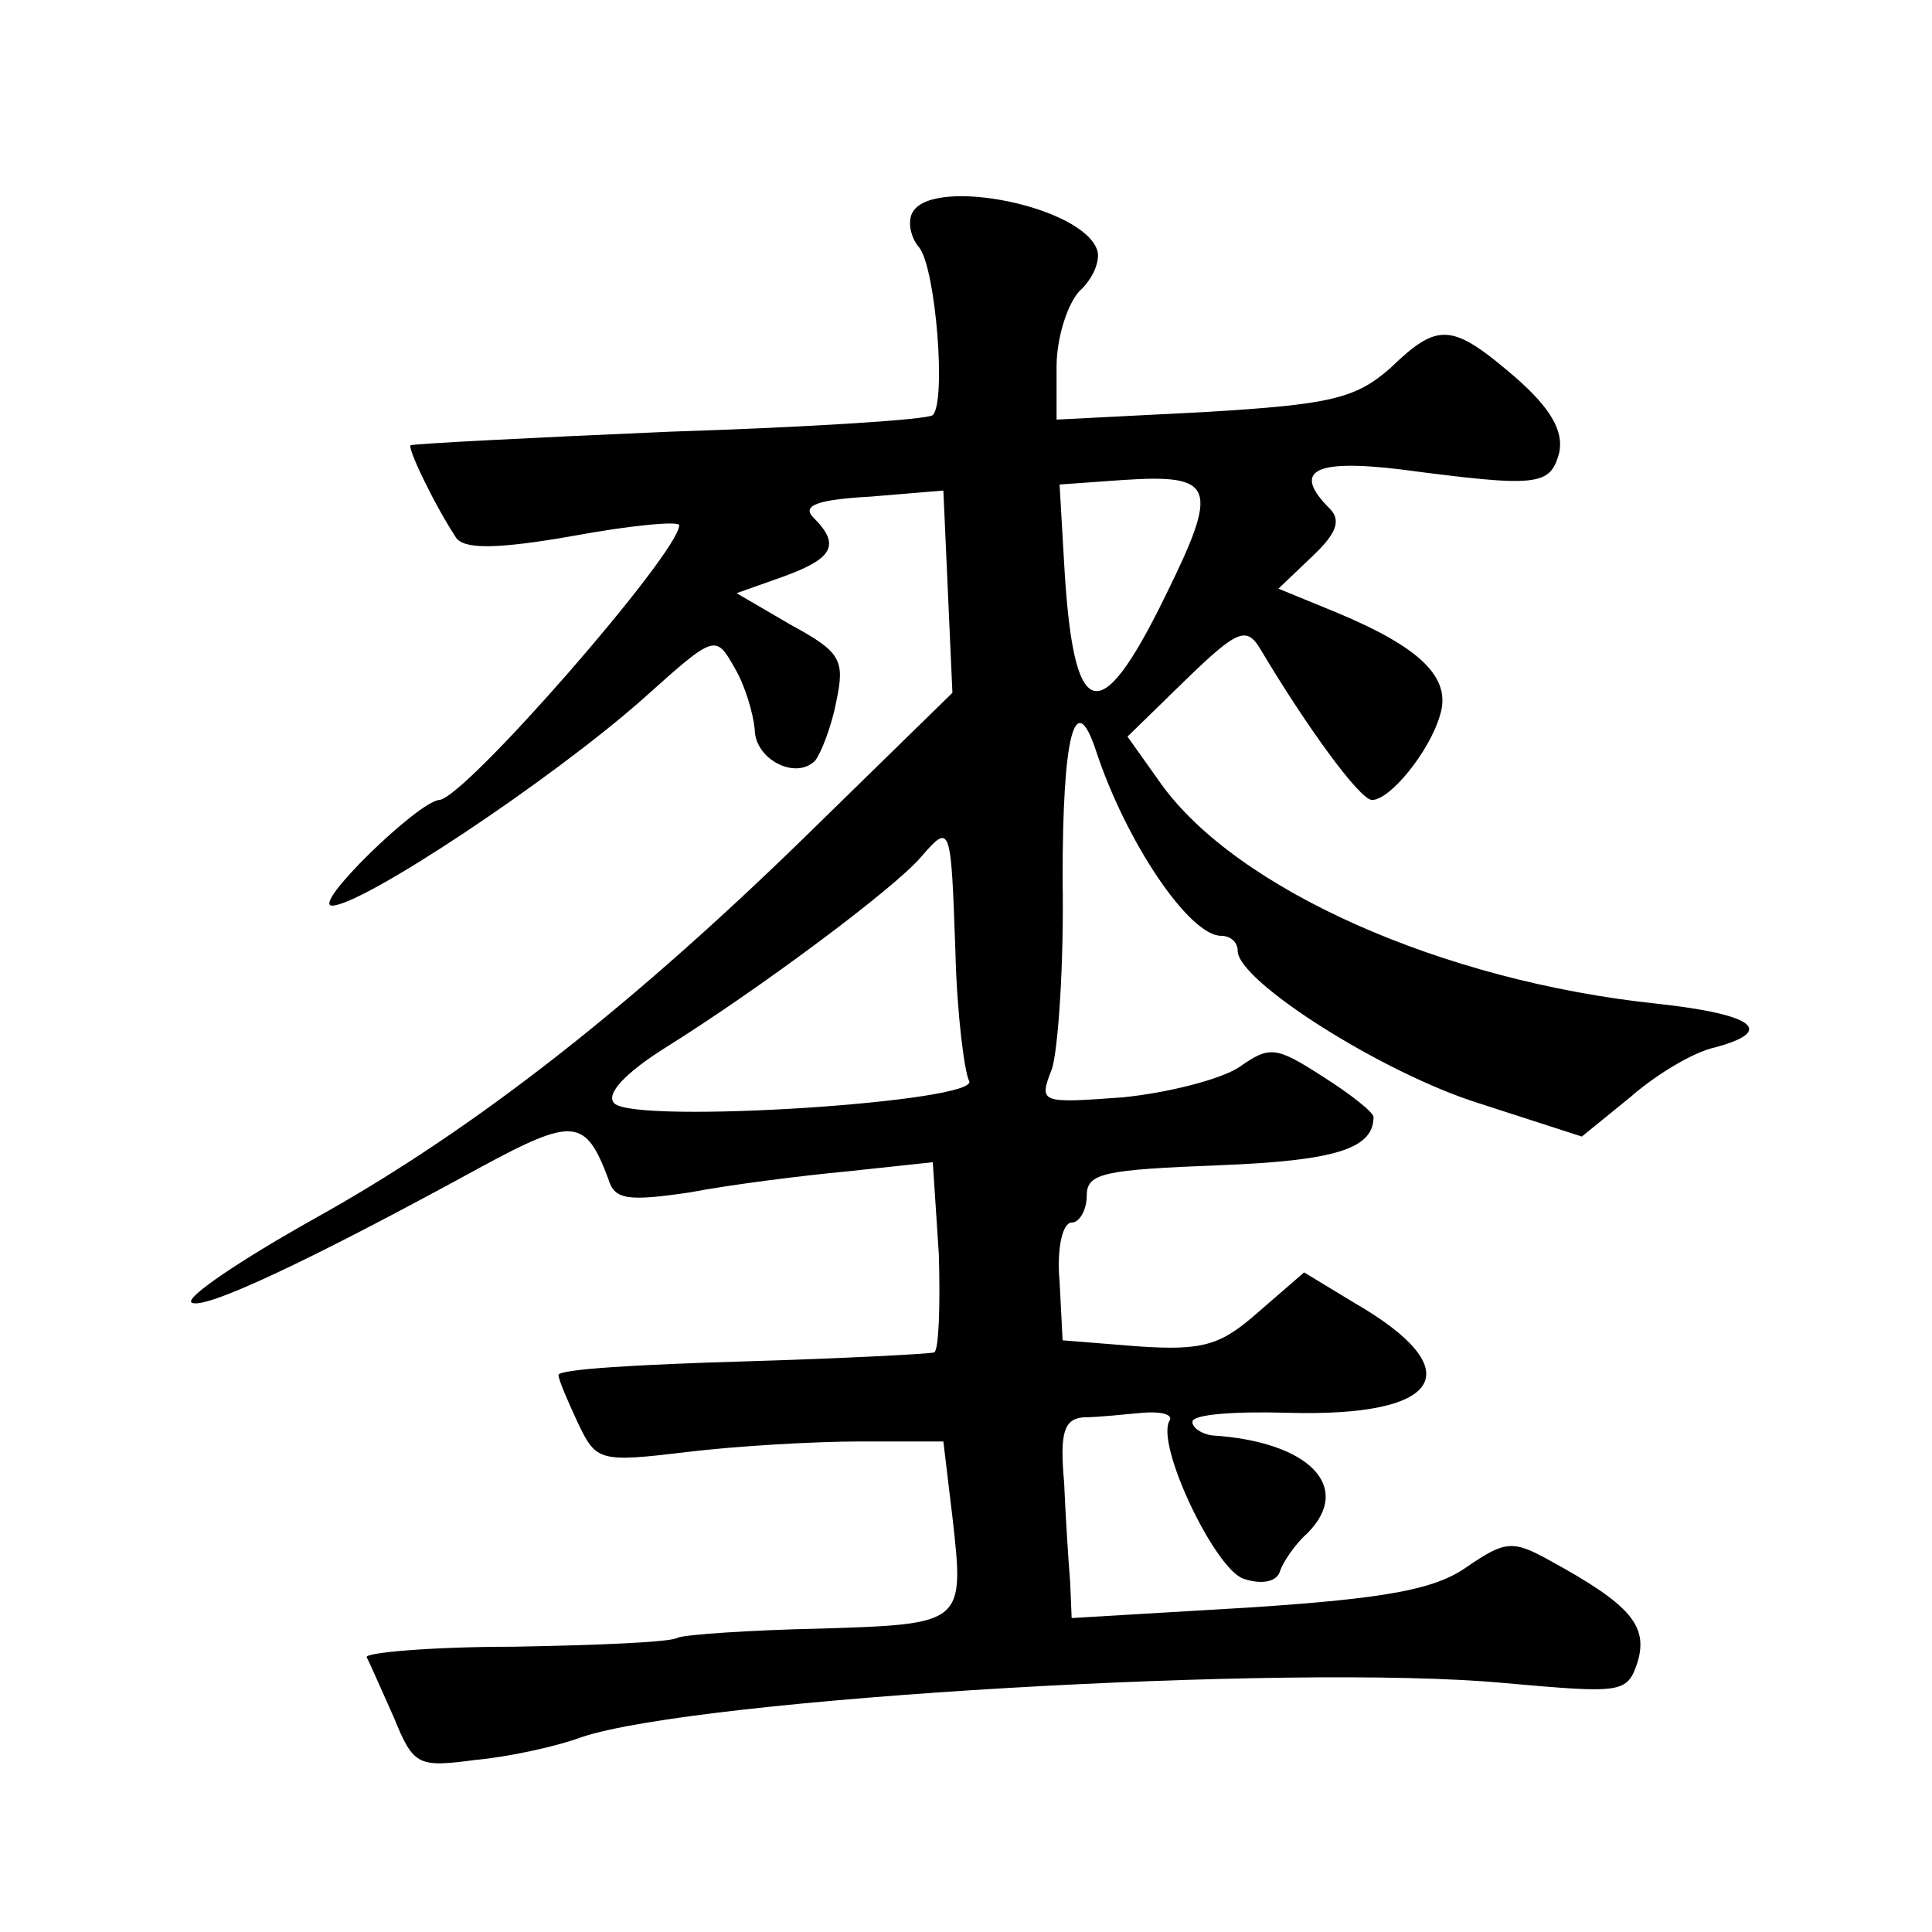 <?xml version="1.0" standalone="no"?>
<!DOCTYPE svg PUBLIC "-//W3C//DTD SVG 20010904//EN"
 "http://www.w3.org/TR/2001/REC-SVG-20010904/DTD/svg10.dtd">
<svg version="1.0" xmlns="http://www.w3.org/2000/svg"
 width="128pt" height="128pt" viewBox="0 0 128 128"
 preserveAspectRatio="xMidYMid meet">
<g transform="translate(0,128) scale(0.1,-0.1)"
fill="#0" stroke="none">
<path d="M605 1140 c-4 -6 -2 -17 4 -24 11 -14 18 -102 9 -111 -3 -3 -81 -8 -174
-11 -93 -4 -170 -8 -172 -9 -2 -2 15 -38 30 -61 5 -8 27 -8 78 1 38 7 70 10 70
7 0 -18 -142 -181 -159 -182 -14 -1 -85 -70 -71 -70 20 0 145 83 206 137 48 43
48 43 61 20 7 -12 12 -30 13 -40 0 -20 27 -34 40 -21 4 5 11 23 14 39 6 28 3 33
-30 51 l-36 21 31 11 c33 12 38 21 20 39 -8 8 2 12 38 14 l48 4 3 -67 3 -67 -88
-86 c-122 -120 -228 -203 -334 -262 -50 -28 -87 -53 -82 -56 8 -5 75 26 192 90
61 33 69 32 84 -8 4 -14 13 -15 54 -9 26 5 73 11 105 14 l56 6 4 -61 c1 -34 0 -63
-3 -65 -3 -1 -60 -4 -127 -6 -67 -2 -122 -5 -122 -9 0 -3 6 -17 13 -32 12 -25 14
-26 72 -19 33 4 85 7 115 7 l55 0 6 -50 c8 -71 8 -71 -88 -74 -47 -1 -89 -4 -94
-6 -4 -3 -53 -5 -109 -6 -55 0 -99 -4 -97 -7 2 -4 10 -22 18 -40 13 -32 16 -33
54 -28 22 2 54 9 70 15 77 26 471 49 611 36 79 -7 82 -7 89 14 7 24 -5 38 -58 67
-25 14 -30 13 -55 -4 -21 -15 -53 -21 -144 -27 l-118 -7 -1 24 c-1 12 -3 42 -4
66 -3 33 0 42 13 43 10 0 27 2 39 3 12 1 20 -1 18 -5 -10 -15 30 -99 49 -105 12
-4 22 -2 24 5 2 6 10 18 18 25 31 31 1 61 -63 65 -7 1 -13 5 -13 9 0 5 28 7 63
6 103 -3 122 28 44 73 l-33 20 -30 -26 c-25 -22 -36 -26 -80 -23 l-50 4 -2 39 c-2
22 2 39 8 39 5 0 10 8 10 18 0 15 12 17 88 20 77 3 102 11 102 32 0 3 -15 15 -34
27 -31 20 -35 20 -55 6 -12 -8 -47 -17 -77 -20 -55 -4 -56 -4 -47 19 4 13 8 69
7 126 0 94 8 127 22 85 20 -61 62 -123 83 -123 6 0 11 -4 11 -10 0 -20 96 -81 160
-101 l68 -22 32 26 c17 15 42 30 56 33 41 11 26 22 -38 29 -143 15 -279 76 -329
146 l-22 31 39 38 c34 33 40 35 49 20 31 -52 66 -100 74 -100 12 0 38 32 45 56
8 25 -13 45 -68 68 l-39 16 22 21 c16 15 20 24 12 32 -25 25 -11 33 47 26 91 -12
99 -11 105 11 3 14 -5 29 -29 50 -42 36 -51 37 -83 6 -23 -20 -39 -24 -123 -29
l-98 -5 0 35 c0 19 7 41 15 50 9 8 14 20 12 27 -9 29 -107 49 -122 26z m167 -255
c-44 -90 -61 -84 -67 22 l-3 52 42 3 c61 4 64 -4 28 -77z m-139 -236 c1 -41 6 -79
9 -85 9 -14 -221 -29 -235 -15 -6 6 7 20 34 37 61 38 151 105 169 126 20 23 20
22 23 -63z"/>
</g>
</svg>
